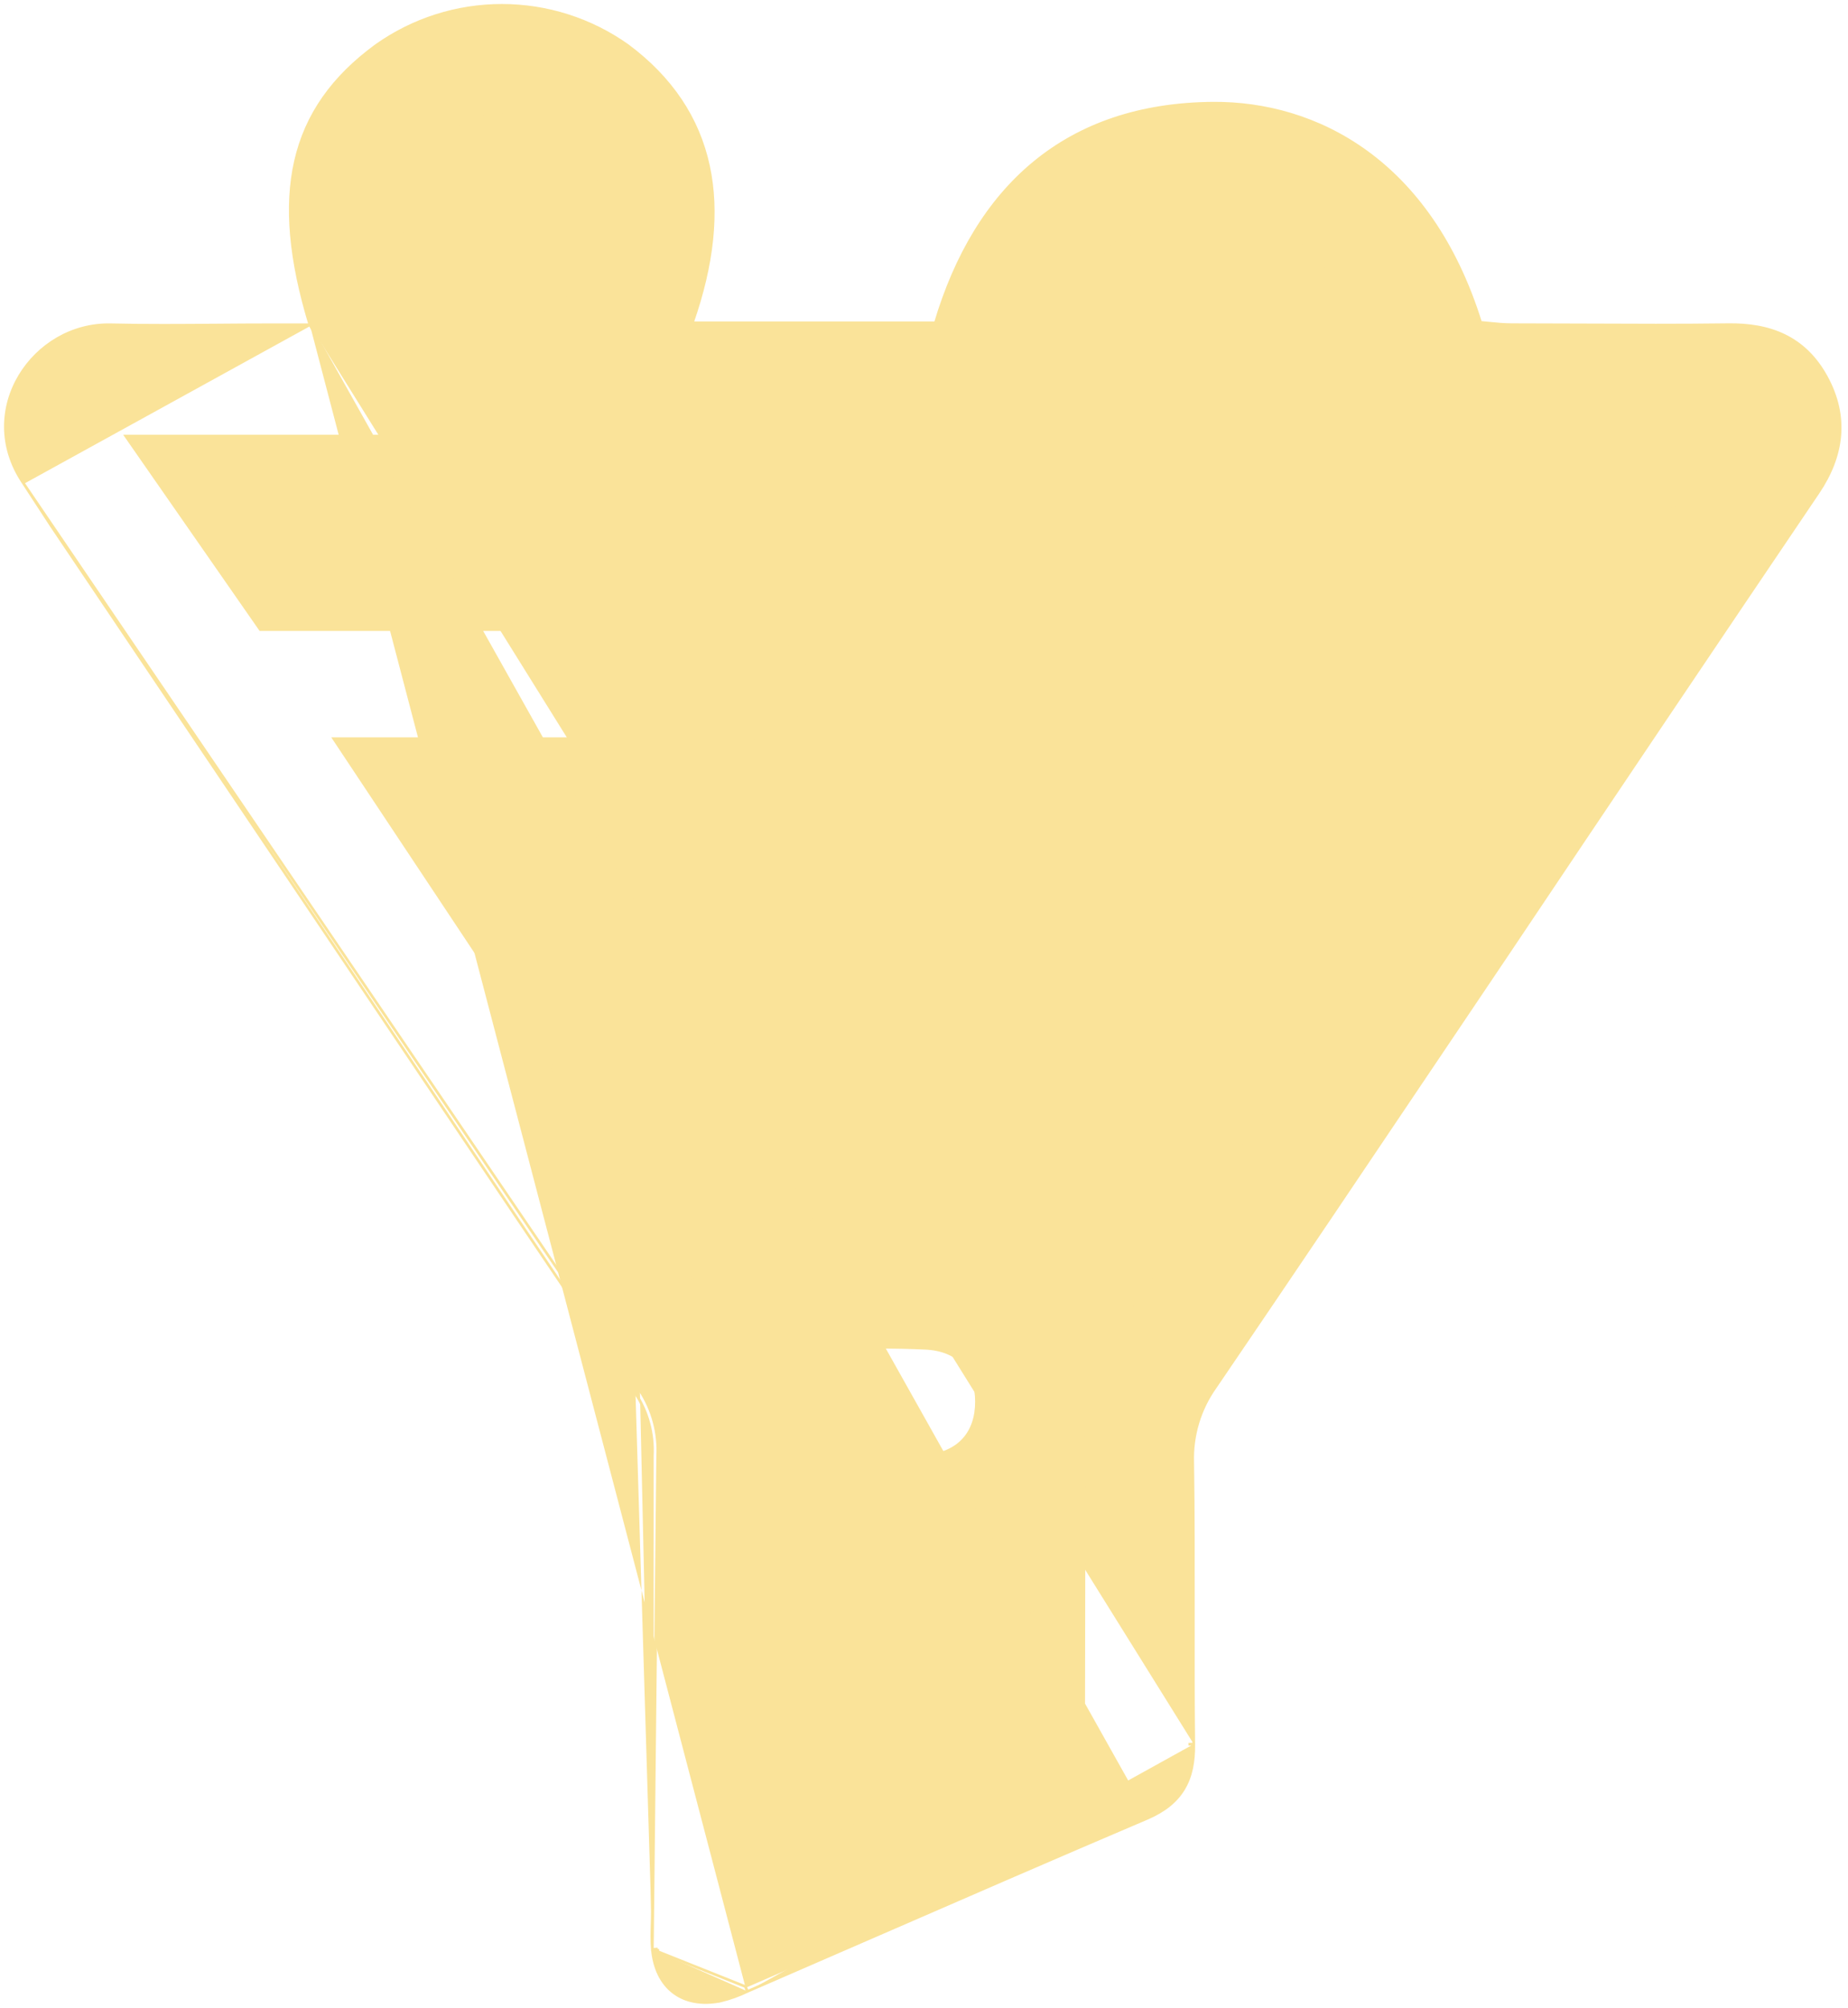 <?xml version="1.0" encoding="UTF-8"?> <svg xmlns="http://www.w3.org/2000/svg" width="417" height="453" viewBox="0 0 417 453" fill="none"> <path d="M69.916 73.269C65.492 58.676 64.355 46.606 66.665 36.406C69.065 25.802 75.159 17.357 84.841 10.268L84.855 10.258L84.856 10.258C93.15 4.366 103.073 1.201 113.247 1.201C123.421 1.201 133.344 4.366 141.639 10.258L141.661 10.274L141.661 10.275C151.455 17.579 157.55 26.657 159.875 37.451C162.103 47.8 160.845 59.618 156.232 72.824H211.075C215.657 57.487 223.01 45.217 233.319 36.717C243.833 28.047 257.324 23.377 273.843 23.28C285.235 23.215 297.507 26.367 308.371 34.267C319.09 42.062 328.368 54.429 334.091 72.725C334.674 72.778 335.255 72.836 335.837 72.894C337.592 73.071 339.348 73.248 341.151 73.248C346.571 73.248 351.988 73.271 357.404 73.295C368.227 73.342 379.045 73.389 389.872 73.248C394.623 73.172 398.969 73.865 402.755 75.728C406.558 77.601 409.715 80.615 412.133 85.04C414.545 89.454 415.519 93.882 415.15 98.287C414.782 102.683 413.085 106.977 410.274 111.144L410.273 111.145C386.964 145.614 363.727 180.138 340.559 214.72L340.558 214.722C335.78 221.818 331.005 228.915 326.23 236.014C308.959 261.685 291.686 287.361 274.27 312.945L274.256 312.966L274.256 312.966C270.744 317.9 268.946 323.85 269.138 329.904L269.139 329.924C269.308 341.254 269.297 352.646 269.285 364.026C269.274 373.874 269.264 383.713 269.372 393.497M69.916 73.269L258.402 409.131C237.403 418.073 216.476 427.18 195.549 436.287C186.426 440.258 177.302 444.228 168.173 448.185M69.916 73.269H60.992C56.956 73.269 52.936 73.299 48.924 73.33C40.93 73.391 32.971 73.452 24.995 73.269C7.515 72.868 -5.776 92.533 5.214 108.912M69.916 73.269L5.214 108.912M269.372 393.497C269.372 393.498 269.372 393.499 269.372 393.5L268.171 393.514L269.372 393.494C269.372 393.495 269.372 393.496 269.372 393.497ZM269.372 393.497C269.437 397.499 268.776 400.879 267.061 403.688C265.339 406.508 262.637 408.619 258.876 410.234L258.872 410.236C237.878 419.177 216.958 428.281 196.033 437.387C186.916 441.354 177.799 445.322 168.673 449.277M168.673 449.277C168.681 449.273 168.689 449.269 168.696 449.266L168.173 448.185M168.673 449.277C166.7 450.231 164.629 450.968 162.495 451.473L162.441 451.485L162.441 451.484C158.317 452.262 154.672 451.599 151.943 449.513C149.215 447.428 147.588 444.064 147.206 439.816M168.673 449.277C168.666 449.28 168.658 449.284 168.65 449.287L168.173 448.185M168.173 448.185L147.206 439.816M147.206 439.816C147.206 439.817 147.206 439.817 147.206 439.817L148.402 439.709M147.206 439.816L162.218 450.304C154.463 451.766 149.123 447.719 148.402 439.709M147.206 439.816C147.03 437.884 147.09 435.87 147.147 433.939C147.174 433.012 147.201 432.104 147.201 431.233V431.032V430.831V430.631V430.43V430.229V430.029V429.828V429.627V429.427V429.226V429.025V428.825V428.624V428.423V428.223V428.022V427.822V427.621V427.42V427.22V427.019V426.818V426.618V426.417V426.216V426.016V425.815V425.614V425.414V425.213V425.013V424.812V424.611V424.411V424.21V424.009V423.809V423.608V423.407V423.207V423.006V422.805V422.605V422.404V422.204V422.003V421.802V421.602V421.401V421.2V421V420.799V420.598V420.398V420.197V419.996V419.796V419.595V419.395V419.194V418.993V418.793V418.592V418.391V418.191V417.99V417.79V417.589V417.388V417.188V416.987V416.786V416.586V416.385V416.184V415.984V415.783V415.583V415.382V415.181V414.981V414.78V414.579V414.379V414.178V413.977V413.777V413.576V413.376V413.175V412.974V412.774V412.573V412.372V412.172V411.971V411.77V411.57V411.369V411.169V410.968V410.767V410.567V410.366V410.165V409.965V409.764V409.564V409.363V409.162V408.962V408.761V408.56V408.36V408.159V407.959V407.758V407.557V407.357V407.156V406.955V406.755V406.554V406.353V406.153V405.952V405.752V405.551V405.35V405.15V404.949V404.748V404.548V404.347V404.147V403.946V403.745V403.545V403.344V403.143V402.943V402.742V402.542V402.341V402.14V401.94V401.739V401.538V401.338V401.137V400.937V400.736V400.535V400.335V400.134V399.934V399.733V399.532V399.332V399.131V398.93V398.73V398.529V398.329V398.128V397.927V397.727V397.526V397.325V397.125V396.924V396.724V396.523V396.322V396.122V395.921V395.72V395.52V395.319V395.119V394.918V394.717V394.517V394.316V394.116V393.915V393.714V393.514V393.313V393.112V392.912V392.711V392.511V392.31V392.109V391.909V391.708V391.508V391.307V391.106V390.906V390.705V390.504V390.304V390.103V389.903V389.702V389.501V389.301V389.1V388.9V388.699V388.498V388.298V388.097V387.896V387.696V387.495V387.295V387.094V386.893V386.693V386.492V386.292V386.091V385.89V385.69V385.489V385.289V385.088V384.887V384.687V384.486V384.285V384.085V383.884V383.684V383.483V383.282V383.082V382.881V382.681V382.48V382.279V382.079V381.878V381.678V381.477V381.276V381.076V380.875V380.675V380.474V380.273V380.073V379.872V379.672V379.471V379.27V379.07V378.869V378.668V378.468V378.267V378.067V377.866V377.665V377.465V377.264V377.064V376.863V376.662V376.462V376.261V376.061V375.86V375.659V375.459V375.258V375.058V374.857V374.656V374.456V374.255V374.055V373.854V373.653V373.453V373.252V373.052V372.851V372.65V372.45V372.249V372.049V371.848V371.647V371.447V371.246V371.046V370.845V370.644V370.444V370.243V370.043V369.842V369.641V369.441V369.24V369.04V368.839V368.638V368.438V368.237V368.037V367.836V367.635V367.435V367.234V367.034V366.833V366.632V366.432V366.231V366.031V365.83V365.63V365.429V365.228V365.028V364.827V364.627V364.426V364.225V364.025V363.824V363.624V363.423V363.222V363.022V362.821V362.621V362.42V362.219V362.019V361.818V361.618V361.417V361.216V361.016V360.815V360.615V360.414V360.214V360.013V359.812V359.612V359.411V359.211V359.01V358.809V358.609V358.408V358.208V358.007V357.806V357.606V357.405V357.205V357.004V356.803V356.603V356.402V356.202V356.001V355.801V355.6V355.399V355.199V354.998V354.798V354.597V354.396V354.196V353.995V353.795V353.594V353.394V353.193V352.992V352.792V352.591V352.391V352.19V351.989V351.789V351.588V351.388V351.187V350.987V350.786V350.585V350.385V350.184V349.984V349.783V349.582V349.382V349.181V348.981V348.78V348.58V348.379V348.178V347.978V347.777V347.577V347.376V347.176V346.975V346.774V346.574V346.373V346.173V345.972V345.771V345.571V345.37V345.17V344.969V344.769V344.568V344.367V344.167V343.966V343.766V343.565V343.364V343.164V342.963V342.763V342.562V342.362V342.161V341.96V341.76V341.559V341.359V341.158V340.958V340.757V340.556V340.356V340.155V339.955V339.754V339.554V339.353V339.152V338.952V338.751V338.551V338.35V338.15V337.949V337.748V337.548V337.347V337.147V336.946V336.746V336.545V336.344V336.144V335.943V335.743V335.542V335.342V335.141V334.94V334.74V334.539V334.339V334.138V333.938V333.737V333.536V333.336V333.135V332.935V332.734V332.534V332.333V332.132V331.932V331.731V331.531V331.33V331.13V330.929V330.729V330.528V330.327V330.127V329.926V329.726V329.525V329.325V329.124V328.923V328.723V328.522V328.49L147.203 328.459C147.467 323.473 146.134 318.533 143.398 314.356M147.206 439.816L148.402 328.522C148.681 323.278 147.277 318.081 144.397 313.689M147.206 439.816L148.402 439.709M147.206 439.816L148.402 439.709M143.398 314.356C143.4 314.359 143.402 314.361 143.404 314.364L144.397 313.689M143.398 314.356C125.944 288.673 108.626 262.909 91.307 237.143C83.248 225.154 75.189 213.164 67.115 201.182L67.115 201.181L11.575 118.666L11.568 118.655L11.568 118.655C10.507 117.042 9.446 115.408 8.387 113.778L8.385 113.775C7.326 112.145 6.27 110.518 5.214 108.912M143.398 314.356C143.396 314.353 143.394 314.35 143.393 314.348L144.397 313.689M144.397 313.689L5.214 108.912M380.034 110.946L380.034 110.947C336.735 175.393 293.338 239.769 249.842 304.074C246.14 309.523 244.278 316.013 244.529 322.595C244.641 337.088 244.605 351.586 244.567 366.39C244.549 373.657 244.53 380.997 244.529 388.448L172.085 420.157L172.044 328.927L195.095 328.685C196.506 328.672 197.945 328.69 199.399 328.709C202.566 328.749 205.802 328.79 208.964 328.511L208.967 328.511C212.553 328.183 215.432 326.932 217.41 324.769C219.388 322.606 220.337 319.672 220.337 316.232C220.337 312.799 219.403 309.841 217.403 307.692C215.399 305.539 212.469 304.352 208.787 304.183C201.888 303.863 194.954 303.903 188.051 303.943C185.758 303.956 183.468 303.969 181.184 303.969H181.155H181.126H181.097H181.069H181.04H181.011H180.982H180.953H180.925H180.896H180.867H180.838H180.809H180.781H180.752H180.723H180.694H180.665H180.637H180.608H180.579H180.55H180.521H180.492H180.464H180.435H180.406H180.377H180.348H180.32H180.291H180.262H180.233H180.204H180.175H180.147H180.118H180.089H180.06H180.031H180.003H179.974H179.945H179.916H179.887H179.858H179.83H179.801H179.772H179.743H179.714H179.685H179.657H179.628H179.599H179.57H179.541H179.512H179.483H179.455H179.426H179.397H179.368H179.339H179.31H179.282H179.253H179.224H179.195H179.166H179.137H179.108H179.079H179.051H179.022H178.993H178.964H178.935H178.906H178.877H178.848H178.82H178.791H178.762H178.733H178.704H178.675H178.646H178.617H178.588H178.559H178.531H178.502H178.473H178.444H178.415H178.386H178.357H178.328H178.299H178.27H178.241H178.212H178.183H178.155H178.126H178.097H178.068H178.039H178.01H177.981H177.952H177.923H177.894H177.865H177.836H177.807H177.778H177.749H177.72H177.691H177.662H177.633H177.604H177.575H177.546H177.517H177.488H177.459H177.43H177.401H177.372H177.343H177.314H177.285H177.256H177.227H177.198H177.169H177.14H177.111H177.082H177.053H177.024H176.995H176.965H176.936H176.907H176.878H176.849H176.82H176.791H176.762H176.733H176.704H176.675H176.645H176.616H176.587H176.558H176.529H176.5H176.471H176.442H176.412H176.383H176.354H176.325H176.296H176.267H176.238H176.208H176.179H176.15H176.121H176.092H176.062H176.033H176.004H175.975H175.946H175.916H175.887H175.858H175.829H175.8H175.77H175.741H175.712H175.683H175.653H175.624H175.595H175.566H175.536H175.507H175.478H175.448H175.419H175.39H175.361H175.331H175.302H175.273H175.243H175.214H175.185H175.155H175.126H175.097H175.067H175.038H175.009H174.979H174.95H174.92H174.891H174.862H174.832H174.803H174.773H174.744H174.715H174.685H174.656H174.626H174.597H174.568H174.538H174.509H174.479H174.45H174.42H174.391H174.361H174.332H174.302H174.273H174.243H174.214H174.184H174.155H174.125H174.096H174.066H174.037H174.007H173.977H173.948H173.918H173.889H173.859H173.83H173.8H173.77H173.741H173.711H173.681H173.652H173.622H173.593H173.563H173.533H173.504H173.474H173.444H173.415H173.385H173.355H173.326H173.296H173.266H173.236H173.207H173.177H173.147H173.117H173.088H173.058H173.028H172.998H172.969H172.939H172.909H172.879H172.849H172.82H172.79H172.76H172.73H172.7H172.67H172.641H172.611H172.581H172.551H172.521H172.491H172.461H172.431H172.401H172.371H172.342H172.312H172.282H172.252H172.222H172.192H172.162H172.132H172.102H172.072H172.042H172.012H171.982H171.952H171.922H171.892H171.862H171.832H171.801H171.771H171.741H171.711H171.681H171.651H171.621H171.591H171.561H171.53H171.5H171.47H171.44H171.41H171.38H171.349H171.319H171.289H171.259H171.229H171.198H171.168H171.138H171.108H171.077H171.047H171.017H170.986H170.956H170.926H170.896H170.865H170.835H170.805H170.774H170.744H170.713H170.683H170.653H170.622H170.592H170.561H170.531H170.501H170.47H170.44H170.409H170.379H170.348H170.318H170.287H170.257H170.226H170.196H170.165H170.135H170.104H170.074H170.043H170.012H169.982H169.951H169.921H169.89H169.859H169.829H169.798H169.767H169.737H169.706H169.675H169.645H169.614H169.583H169.553H169.522H169.491H169.46H169.43H169.399H169.368H169.337H169.307H169.276H169.245H169.214H169.183H169.152H169.121H169.091H169.06H169.029H168.998H168.967H168.936H168.905H168.874H168.843H168.812H168.781H168.75H168.719H168.688H168.657H168.626H168.595H168.564H168.533H168.502H168.471H168.44H168.409H168.378H168.347H168.316H168.284H168.253H168.222H168.191H168.16H168.129H168.097H168.066H168.035H168.004H167.972H167.941H167.91H167.879H167.847H167.816H167.785H167.753H167.722H167.691H167.659H167.628H167.596H167.565H167.534H167.502H167.471H167.439H167.408H167.376H167.345H167.314H167.282H167.251H167.219H167.187H167.156H167.124H167.093H167.061H167.03H166.998H166.966H166.935H166.903H166.872H166.84H166.808H166.776H166.745H166.713H166.681H166.65H166.618H166.586H166.554H166.528L75.31 166.66H161.516C164.729 166.788 167.946 166.723 171.151 166.465L171.18 166.463L171.208 166.459C174.126 166.084 176.828 164.719 178.862 162.592C180.895 160.465 182.137 157.705 182.381 154.772L182.386 154.71L182.385 154.648C182.32 151.496 181.087 148.48 178.926 146.185C176.764 143.889 173.828 142.478 170.685 142.224L170.678 142.223C167.468 141.984 164.246 141.926 161.029 142.05H58.737L28.368 98.387H388.19C387.438 99.552 386.711 100.686 385.998 101.796C383.948 104.991 382.026 107.987 380.034 110.946ZM90.46 48.787L90.461 48.787L90.46 48.755C90.433 45.749 91.007 42.767 92.147 39.985C93.287 37.203 94.97 34.676 97.099 32.553C99.228 30.43 101.759 28.753 104.544 27.621C107.321 26.491 110.296 25.926 113.294 25.958C119.537 26.284 125.418 28.991 129.726 33.521C134.031 38.047 136.44 44.049 136.457 50.294C136.036 56.349 133.385 62.035 129.016 66.251C124.644 70.47 118.861 72.918 112.788 73.12C99.839 72.987 90.217 62.688 90.46 48.787ZM269.043 48.842L269.043 48.843L269.098 48.837C277.467 47.98 285.873 50.075 292.861 54.76C299.4 59.144 304.312 65.537 306.872 72.951H238.61C240.5 66.548 244.253 60.838 249.407 56.559C254.958 51.951 261.841 49.246 269.043 48.842Z" fill="#FAE399" stroke="#FAE399" stroke-width="0.6"></path> </svg> 